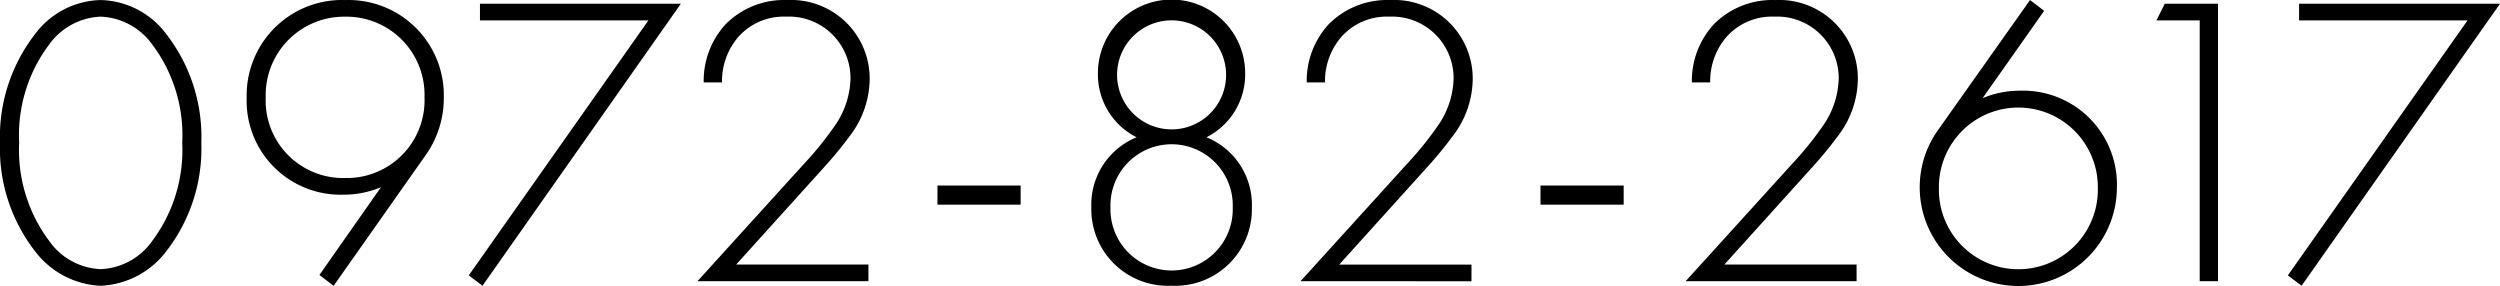 <svg xmlns="http://www.w3.org/2000/svg" width="198.364" height="22.675" viewBox="0 0 198.364 22.675">
  <g id="_0972-82-2617" data-name=" 0972-82-2617" transform="translate(59.183 -26.696)" style="isolation: isolate">
    <g id="グループ_1823" data-name="グループ 1823" style="isolation: isolate">
      <path id="パス_3176" data-name="パス 3176" d="M-46.014,29.37a13.3,13.3,0,0,1,2.806,8.648,13.3,13.3,0,0,1-2.806,8.646,6.906,6.906,0,0,1-5.181,2.707,6.906,6.906,0,0,1-5.182-2.707,13.3,13.3,0,0,1-2.806-8.646,13.307,13.307,0,0,1,2.806-8.648A6.674,6.674,0,0,1-51.195,26.7,6.674,6.674,0,0,1-46.014,29.37ZM-47.1,45.807a12.038,12.038,0,0,0,2.376-7.789A11.967,11.967,0,0,0-47.1,30.229a5.307,5.307,0,0,0-4.092-2.212,5.307,5.307,0,0,0-4.093,2.212,11.967,11.967,0,0,0-2.377,7.789,12.038,12.038,0,0,0,2.377,7.789,5.254,5.254,0,0,0,4.093,2.244A5.256,5.256,0,0,0-47.1,45.807Z"/>
      <path id="パス_3177" data-name="パス 3177" d="M-33.838,48.513l4.884-6.964a7.609,7.609,0,0,1-3,.594,7.45,7.45,0,0,1-7.657-7.69A7.571,7.571,0,0,1-31.759,26.7a7.562,7.562,0,0,1,7.789,7.789,7.812,7.812,0,0,1-1.419,4.49l-7.327,10.4ZM-38.1,34.42a6.147,6.147,0,0,0,6.3,6.4,6.165,6.165,0,0,0,6.3-6.4,6.2,6.2,0,0,0-6.3-6.4A6.224,6.224,0,0,0-38.1,34.42Z"/>
      <path id="パス_3178" data-name="パス 3178" d="M-7.734,28.313H-21.1v-1.32H-5.16L-20.9,49.371l-1.089-.825Z"/>
      <path id="パス_3179" data-name="パス 3179" d="M-3.842,49.008,4.607,39.7a26.611,26.611,0,0,0,2.41-2.97A6.829,6.829,0,0,0,8.3,32.968a4.884,4.884,0,0,0-5.116-4.951A4.816,4.816,0,0,0-.607,29.634a5.374,5.374,0,0,0-1.288,3.6H-3.347A6.628,6.628,0,0,1-1.6,28.611,6.534,6.534,0,0,1,3.287,26.7a6.232,6.232,0,0,1,6.535,6.272,7.535,7.535,0,0,1-1.584,4.521,30.666,30.666,0,0,1-1.947,2.376L-.772,47.688H9.723v1.32Z"/>
      <path id="パス_3180" data-name="パス 3180" d="M15.2,41.417h6.6v1.518H15.2Z"/>
      <path id="パス_3181" data-name="パス 3181" d="M40.148,43.166a6.075,6.075,0,0,1-6.37,6.2,6.074,6.074,0,0,1-6.369-6.2A5.784,5.784,0,0,1,31,37.588a5.583,5.583,0,0,1-3.069-5.082,5.842,5.842,0,0,1,11.684,0,5.583,5.583,0,0,1-3.07,5.082A5.783,5.783,0,0,1,40.148,43.166Zm-1.519,0a4.853,4.853,0,1,0-9.7,0,4.852,4.852,0,1,0,9.7,0ZM38.1,32.506a4.325,4.325,0,1,0-4.324,4.455A4.316,4.316,0,0,0,38.1,32.506Z"/>
      <path id="パス_3182" data-name="パス 3182" d="M44.007,49.008l8.45-9.308a26.724,26.724,0,0,0,2.409-2.97,6.829,6.829,0,0,0,1.287-3.762,4.883,4.883,0,0,0-5.115-4.951,4.816,4.816,0,0,0-3.8,1.617,5.379,5.379,0,0,0-1.287,3.6H44.5a6.628,6.628,0,0,1,1.749-4.62A6.534,6.534,0,0,1,51.136,26.7a6.232,6.232,0,0,1,6.535,6.272,7.529,7.529,0,0,1-1.585,4.521,29.988,29.988,0,0,1-1.947,2.376l-7.062,7.823H57.572v1.32Z"/>
      <path id="パス_3183" data-name="パス 3183" d="M63.048,41.417h6.6v1.518h-6.6Z"/>
      <path id="パス_3184" data-name="パス 3184" d="M74.565,49.008,83.014,39.7a26.61,26.61,0,0,0,2.409-2.97,6.829,6.829,0,0,0,1.287-3.762A4.883,4.883,0,0,0,81.6,28.017a4.819,4.819,0,0,0-3.8,1.617,5.379,5.379,0,0,0-1.287,3.6H75.06a6.628,6.628,0,0,1,1.749-4.62A6.534,6.534,0,0,1,81.694,26.7a6.232,6.232,0,0,1,6.535,6.272,7.535,7.535,0,0,1-1.585,4.521A29.988,29.988,0,0,1,84.7,39.865l-7.063,7.823H88.129v1.32Z"/>
      <path id="パス_3185" data-name="パス 3185" d="M103.012,27.555l-4.885,6.93a7.629,7.629,0,0,1,3-.593,7.448,7.448,0,0,1,7.656,7.69,7.822,7.822,0,0,1-15.644-.033,7.8,7.8,0,0,1,1.419-4.488L101.89,26.7Zm4.258,14.06a6.305,6.305,0,1,0-12.609,0,6.306,6.306,0,1,0,12.609,0Z"/>
      <path id="パス_3186" data-name="パス 3186" d="M115.354,28.313h-3.433l.66-1.32h4.225V49.008h-1.452Z"/>
      <path id="パス_3187" data-name="パス 3187" d="M136.606,28.313H123.239v-1.32h15.942L123.437,49.371l-1.088-.825Z"/>
    </g>
  </g>
</svg>
